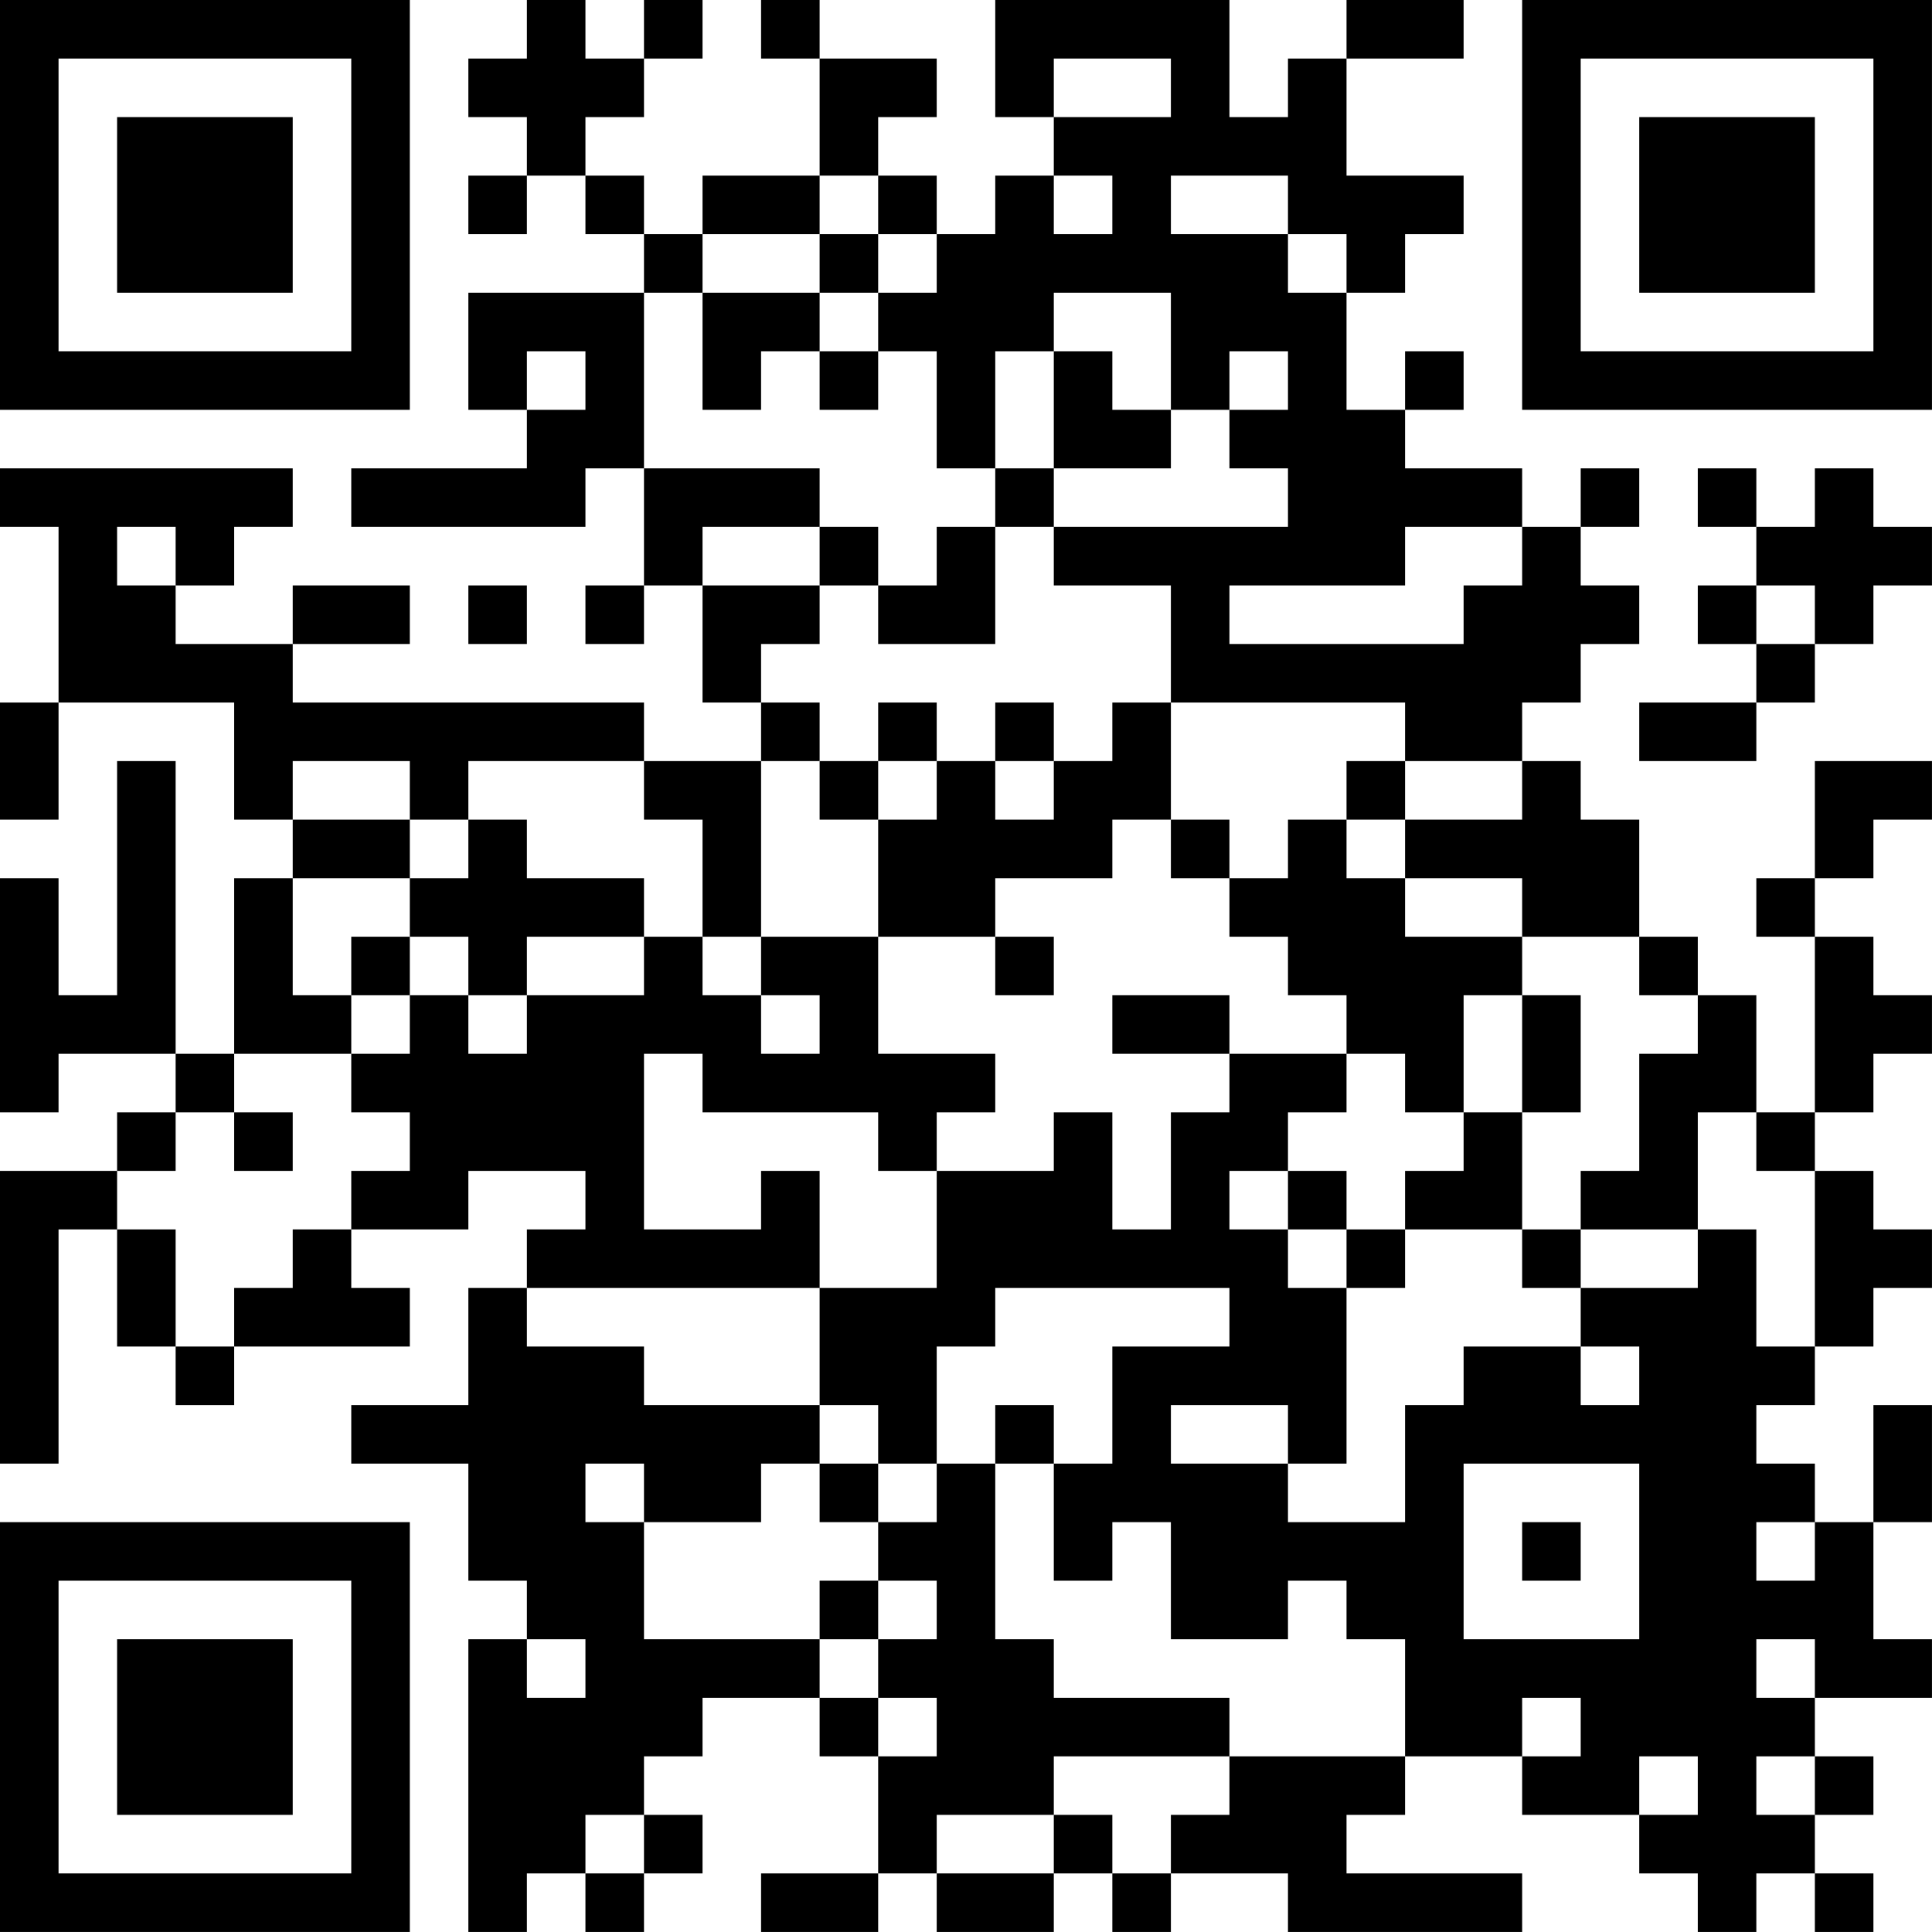 <?xml version="1.0" encoding="UTF-8"?>
<svg xmlns="http://www.w3.org/2000/svg" version="1.1" width="400" height="400" viewBox="0 0 400 400"><rect x="0" y="0" width="400" height="400" fill="#ffffff"/><g transform="scale(12.121)"><g transform="translate(0,0)"><path fill-rule="evenodd" d="M9 0L9 1L8 1L8 2L9 2L9 3L8 3L8 4L9 4L9 3L10 3L10 4L11 4L11 5L8 5L8 7L9 7L9 8L6 8L6 9L10 9L10 8L11 8L11 10L10 10L10 11L11 11L11 10L12 10L12 12L13 12L13 13L11 13L11 12L5 12L5 11L7 11L7 10L5 10L5 11L3 11L3 10L4 10L4 9L5 9L5 8L0 8L0 9L1 9L1 12L0 12L0 14L1 14L1 12L4 12L4 14L5 14L5 15L4 15L4 18L3 18L3 13L2 13L2 17L1 17L1 15L0 15L0 19L1 19L1 18L3 18L3 19L2 19L2 20L0 20L0 25L1 25L1 21L2 21L2 23L3 23L3 24L4 24L4 23L7 23L7 22L6 22L6 21L8 21L8 20L10 20L10 21L9 21L9 22L8 22L8 24L6 24L6 25L8 25L8 27L9 27L9 28L8 28L8 33L9 33L9 32L10 32L10 33L11 33L11 32L12 32L12 31L11 31L11 30L12 30L12 29L14 29L14 30L15 30L15 32L13 32L13 33L15 33L15 32L16 32L16 33L18 33L18 32L19 32L19 33L20 33L20 32L22 32L22 33L26 33L26 32L23 32L23 31L24 31L24 30L26 30L26 31L28 31L28 32L29 32L29 33L30 33L30 32L31 32L31 33L32 33L32 32L31 32L31 31L32 31L32 30L31 30L31 29L33 29L33 28L32 28L32 26L33 26L33 24L32 24L32 26L31 26L31 25L30 25L30 24L31 24L31 23L32 23L32 22L33 22L33 21L32 21L32 20L31 20L31 19L32 19L32 18L33 18L33 17L32 17L32 16L31 16L31 15L32 15L32 14L33 14L33 13L31 13L31 15L30 15L30 16L31 16L31 19L30 19L30 17L29 17L29 16L28 16L28 14L27 14L27 13L26 13L26 12L27 12L27 11L28 11L28 10L27 10L27 9L28 9L28 8L27 8L27 9L26 9L26 8L24 8L24 7L25 7L25 6L24 6L24 7L23 7L23 5L24 5L24 4L25 4L25 3L23 3L23 1L25 1L25 0L23 0L23 1L22 1L22 2L21 2L21 0L17 0L17 2L18 2L18 3L17 3L17 4L16 4L16 3L15 3L15 2L16 2L16 1L14 1L14 0L13 0L13 1L14 1L14 3L12 3L12 4L11 4L11 3L10 3L10 2L11 2L11 1L12 1L12 0L11 0L11 1L10 1L10 0ZM18 1L18 2L20 2L20 1ZM14 3L14 4L12 4L12 5L11 5L11 8L14 8L14 9L12 9L12 10L14 10L14 11L13 11L13 12L14 12L14 13L13 13L13 16L12 16L12 14L11 14L11 13L8 13L8 14L7 14L7 13L5 13L5 14L7 14L7 15L5 15L5 17L6 17L6 18L4 18L4 19L3 19L3 20L2 20L2 21L3 21L3 23L4 23L4 22L5 22L5 21L6 21L6 20L7 20L7 19L6 19L6 18L7 18L7 17L8 17L8 18L9 18L9 17L11 17L11 16L12 16L12 17L13 17L13 18L14 18L14 17L13 17L13 16L15 16L15 18L17 18L17 19L16 19L16 20L15 20L15 19L12 19L12 18L11 18L11 21L13 21L13 20L14 20L14 22L9 22L9 23L11 23L11 24L14 24L14 25L13 25L13 26L11 26L11 25L10 25L10 26L11 26L11 28L14 28L14 29L15 29L15 30L16 30L16 29L15 29L15 28L16 28L16 27L15 27L15 26L16 26L16 25L17 25L17 28L18 28L18 29L21 29L21 30L18 30L18 31L16 31L16 32L18 32L18 31L19 31L19 32L20 32L20 31L21 31L21 30L24 30L24 28L23 28L23 27L22 27L22 28L20 28L20 26L19 26L19 27L18 27L18 25L19 25L19 23L21 23L21 22L17 22L17 23L16 23L16 25L15 25L15 24L14 24L14 22L16 22L16 20L18 20L18 19L19 19L19 21L20 21L20 19L21 19L21 18L23 18L23 19L22 19L22 20L21 20L21 21L22 21L22 22L23 22L23 25L22 25L22 24L20 24L20 25L22 25L22 26L24 26L24 24L25 24L25 23L27 23L27 24L28 24L28 23L27 23L27 22L29 22L29 21L30 21L30 23L31 23L31 20L30 20L30 19L29 19L29 21L27 21L27 20L28 20L28 18L29 18L29 17L28 17L28 16L26 16L26 15L24 15L24 14L26 14L26 13L24 13L24 12L20 12L20 10L18 10L18 9L22 9L22 8L21 8L21 7L22 7L22 6L21 6L21 7L20 7L20 5L18 5L18 6L17 6L17 8L16 8L16 6L15 6L15 5L16 5L16 4L15 4L15 3ZM18 3L18 4L19 4L19 3ZM20 3L20 4L22 4L22 5L23 5L23 4L22 4L22 3ZM14 4L14 5L12 5L12 7L13 7L13 6L14 6L14 7L15 7L15 6L14 6L14 5L15 5L15 4ZM9 6L9 7L10 7L10 6ZM18 6L18 8L17 8L17 9L16 9L16 10L15 10L15 9L14 9L14 10L15 10L15 11L17 11L17 9L18 9L18 8L20 8L20 7L19 7L19 6ZM29 8L29 9L30 9L30 10L29 10L29 11L30 11L30 12L28 12L28 13L30 13L30 12L31 12L31 11L32 11L32 10L33 10L33 9L32 9L32 8L31 8L31 9L30 9L30 8ZM2 9L2 10L3 10L3 9ZM24 9L24 10L21 10L21 11L25 11L25 10L26 10L26 9ZM8 10L8 11L9 11L9 10ZM30 10L30 11L31 11L31 10ZM15 12L15 13L14 13L14 14L15 14L15 16L17 16L17 17L18 17L18 16L17 16L17 15L19 15L19 14L20 14L20 15L21 15L21 16L22 16L22 17L23 17L23 18L24 18L24 19L25 19L25 20L24 20L24 21L23 21L23 20L22 20L22 21L23 21L23 22L24 22L24 21L26 21L26 22L27 22L27 21L26 21L26 19L27 19L27 17L26 17L26 16L24 16L24 15L23 15L23 14L24 14L24 13L23 13L23 14L22 14L22 15L21 15L21 14L20 14L20 12L19 12L19 13L18 13L18 12L17 12L17 13L16 13L16 12ZM15 13L15 14L16 14L16 13ZM17 13L17 14L18 14L18 13ZM8 14L8 15L7 15L7 16L6 16L6 17L7 17L7 16L8 16L8 17L9 17L9 16L11 16L11 15L9 15L9 14ZM19 17L19 18L21 18L21 17ZM25 17L25 19L26 19L26 17ZM4 19L4 20L5 20L5 19ZM17 24L17 25L18 25L18 24ZM14 25L14 26L15 26L15 25ZM25 25L25 28L28 28L28 25ZM26 26L26 27L27 27L27 26ZM30 26L30 27L31 27L31 26ZM14 27L14 28L15 28L15 27ZM9 28L9 29L10 29L10 28ZM30 28L30 29L31 29L31 28ZM26 29L26 30L27 30L27 29ZM28 30L28 31L29 31L29 30ZM30 30L30 31L31 31L31 30ZM10 31L10 32L11 32L11 31ZM0 0L0 7L7 7L7 0ZM1 1L1 6L6 6L6 1ZM2 2L2 5L5 5L5 2ZM26 0L26 7L33 7L33 0ZM27 1L27 6L32 6L32 1ZM28 2L28 5L31 5L31 2ZM0 26L0 33L7 33L7 26ZM1 27L1 32L6 32L6 27ZM2 28L2 31L5 31L5 28Z" fill="#000000"/></g></g></svg>
